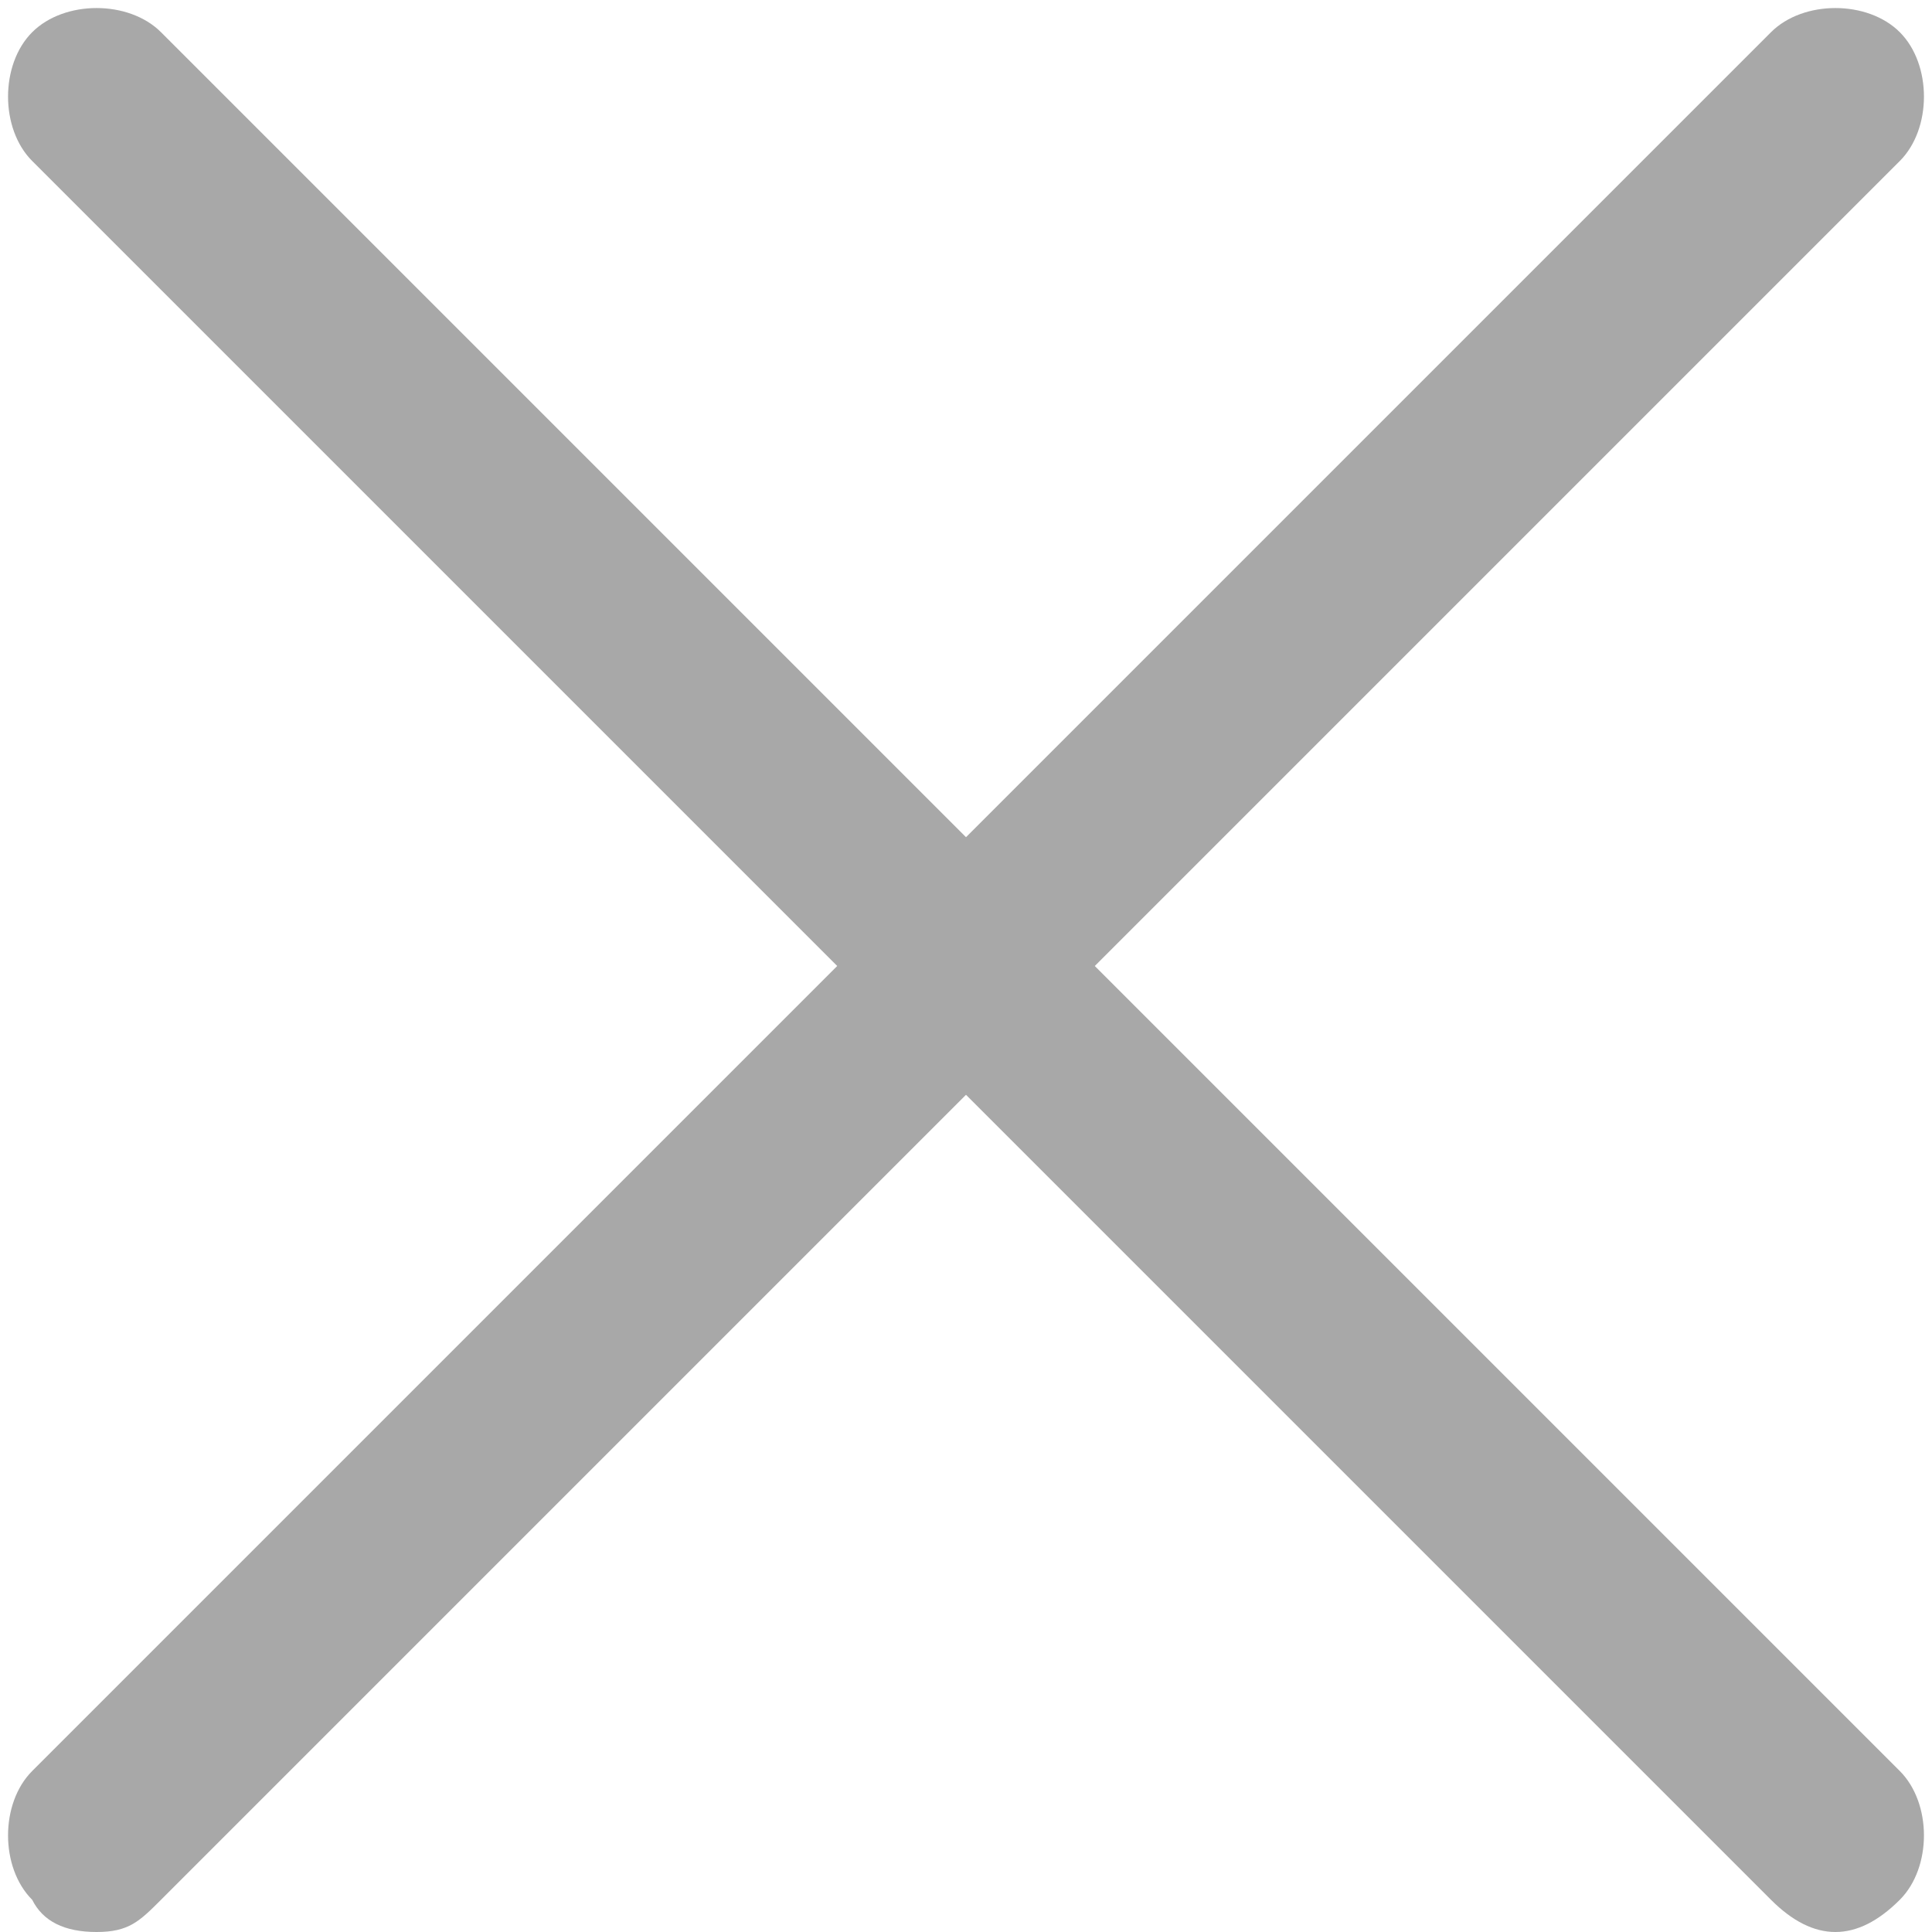 <svg xmlns="http://www.w3.org/2000/svg" viewBox="0 0 18 18" enable-background="new 0 0 18 18"><style type="text/css">.st0{fill:#A8A8A8;}</style><path class="st0" d="M10.2 9l7.5-7.5c.3-.3.3-.9 0-1.2s-.9-.3-1.2 0l-7.5 7.5-7.5-7.5c-.3-.3-.9-.3-1.2 0s-.3.9 0 1.2l7.5 7.5-7.5 7.5c-.3.3-.3.9 0 1.2.1.2.3.3.6.3s.4-.1.6-.3l7.5-7.5 7.5 7.5c.2.2.4.3.6.3s.4-.1.6-.3c.3-.3.3-.9 0-1.2l-7.5-7.5z"/></svg>